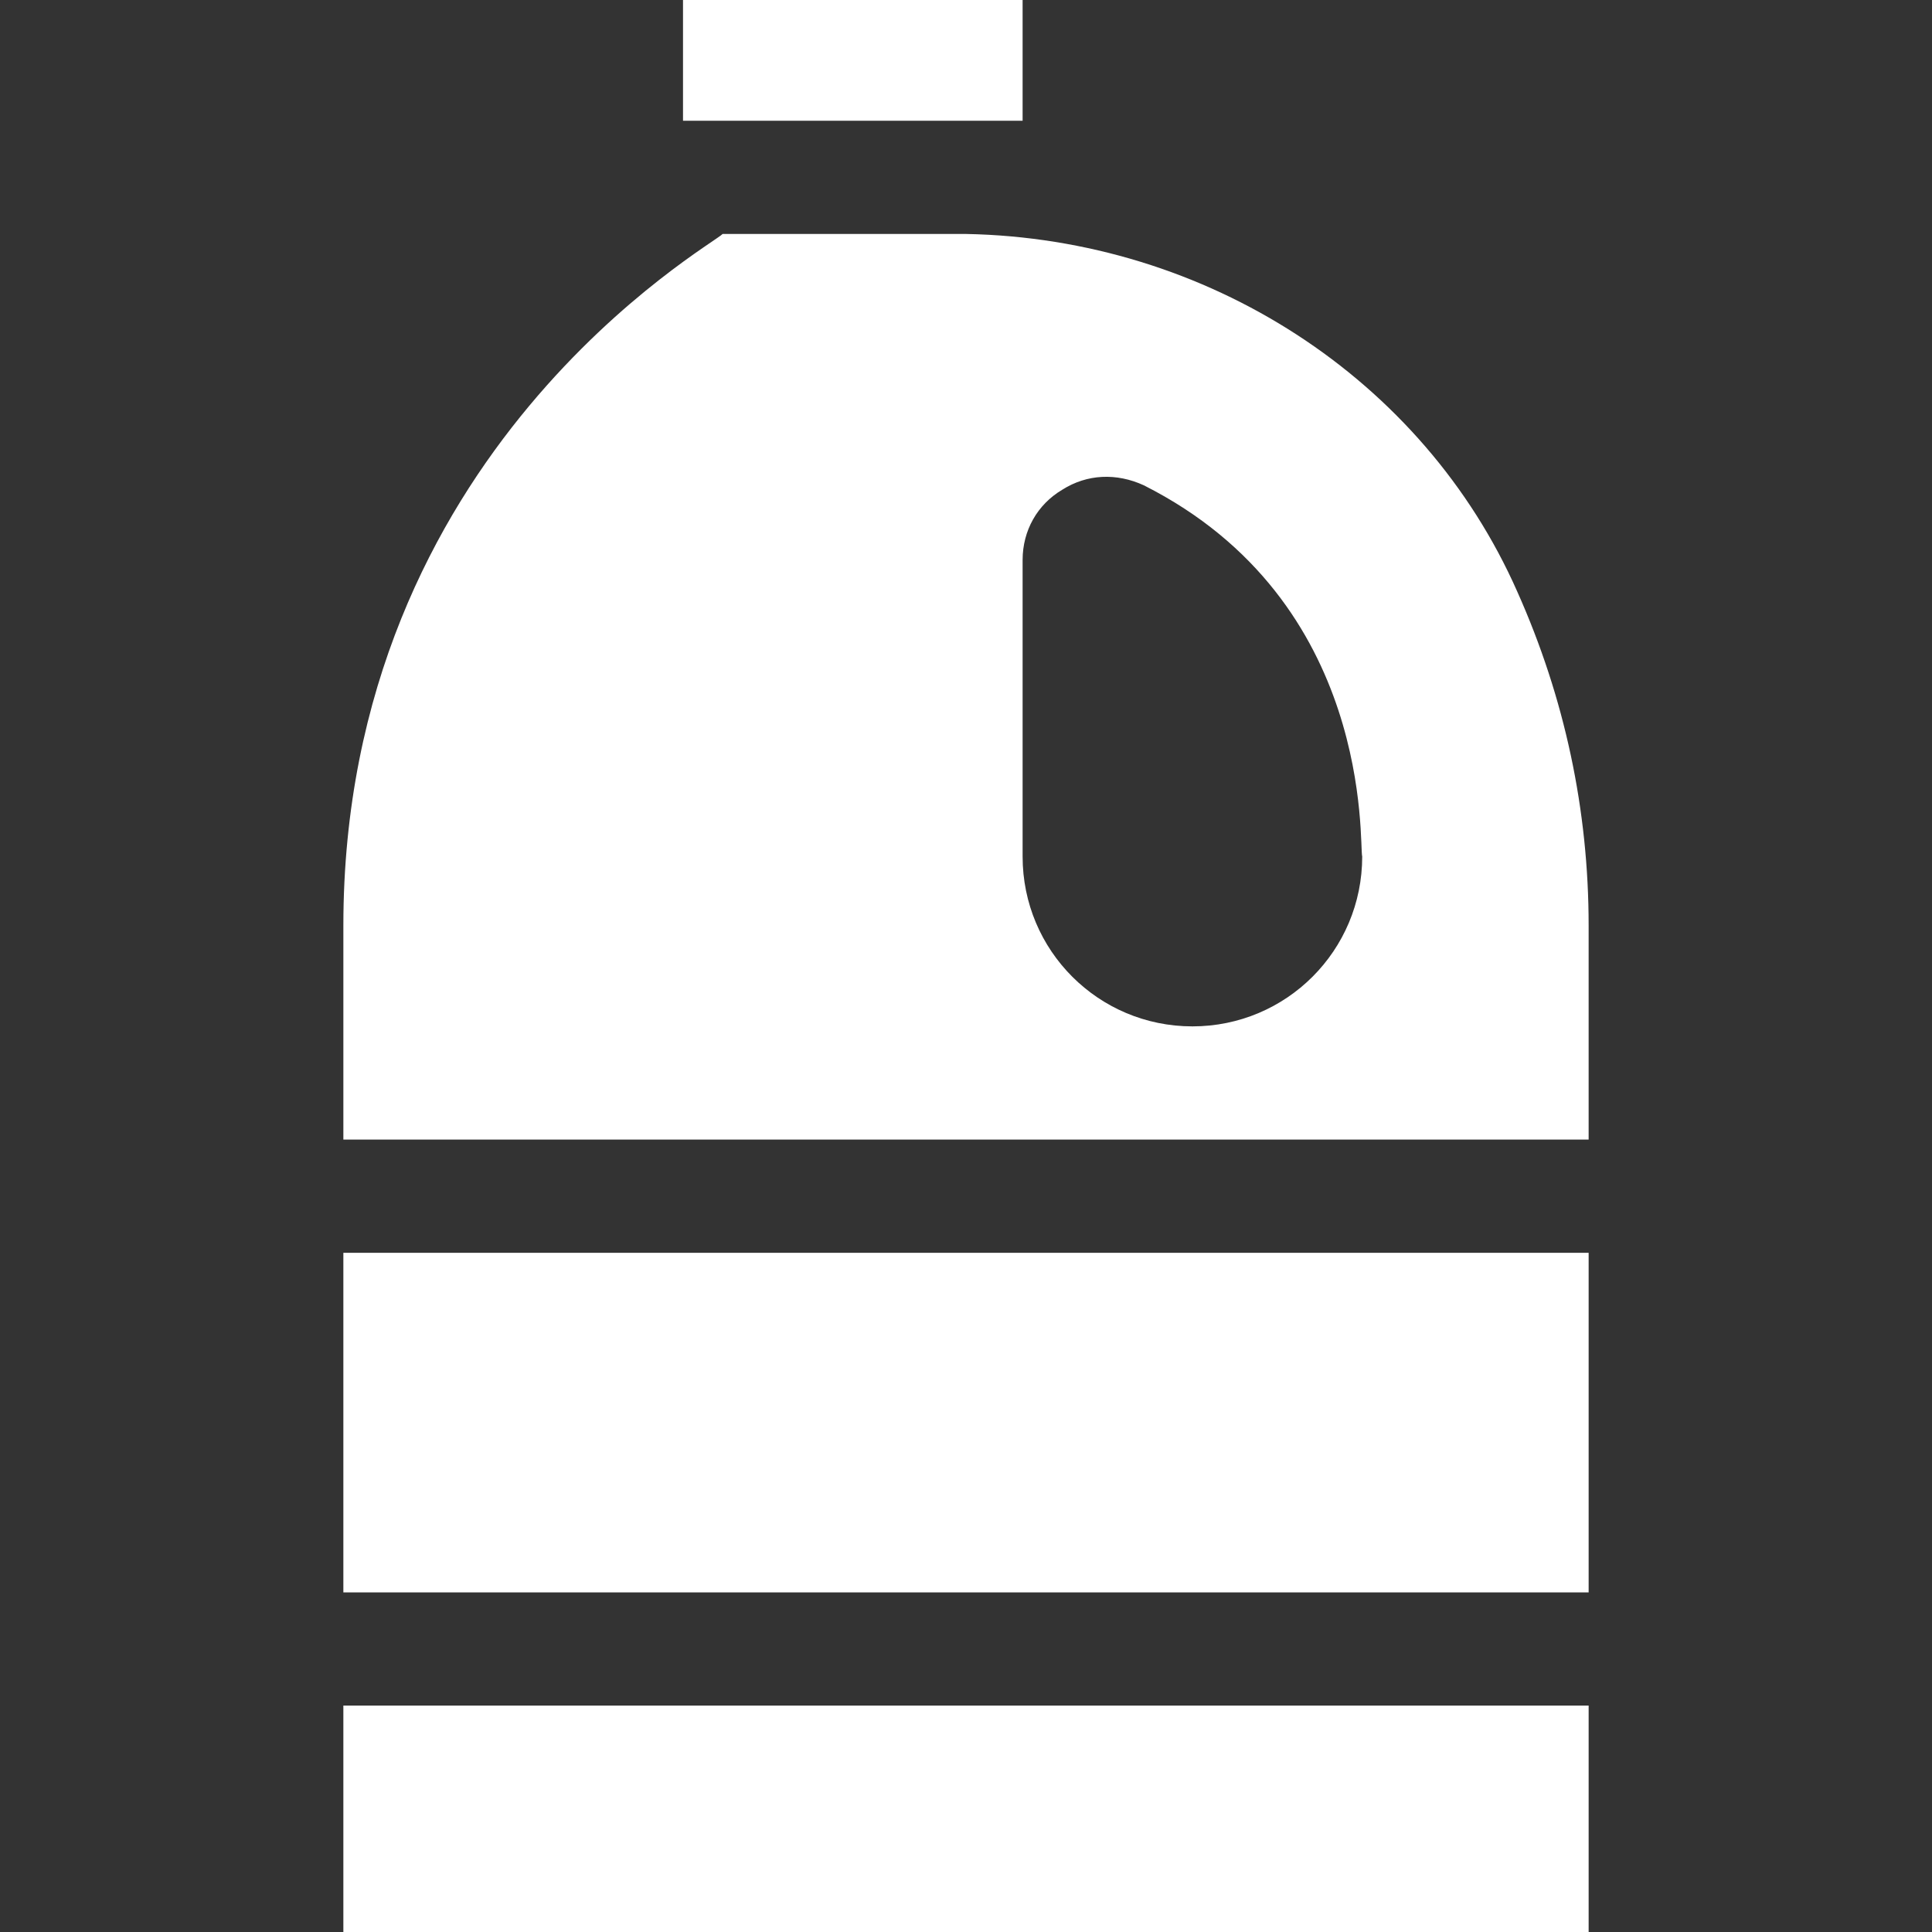 <svg xmlns="http://www.w3.org/2000/svg" fill="none" viewBox="0 0 40 40" height="40" width="40">
<rect x="0" y="0" width="40" height="40" fill="#333333" stroke="none"/>
<path fill="white" d="M7.109 25.938H32.891V32.969H7.109V25.938Z"></path>
<path fill="white" d="M7.109 35.312H32.891V40H7.109V35.312Z"></path>
<path fill="white" d="M32.891 23.594V19.164C32.891 16.773 32.398 14.453 31.414 12.25C29.469 7.844 24.992 4.937 20 4.844H14.961C14.748 5.078 7.109 9.332 7.109 19.164V23.594H32.891ZM21.172 11.594C21.172 10.984 21.477 10.445 21.992 10.14C22.508 9.812 23.117 9.789 23.68 10.047C28.461 12.457 28.135 17.489 28.203 17.734C28.203 19.68 26.633 21.25 24.688 21.25C22.742 21.25 21.172 19.68 21.172 17.734V11.594Z"></path>
<path fill="white" d="M14.141 0H21.172V2.5H14.141V0Z"></path>
</svg>

